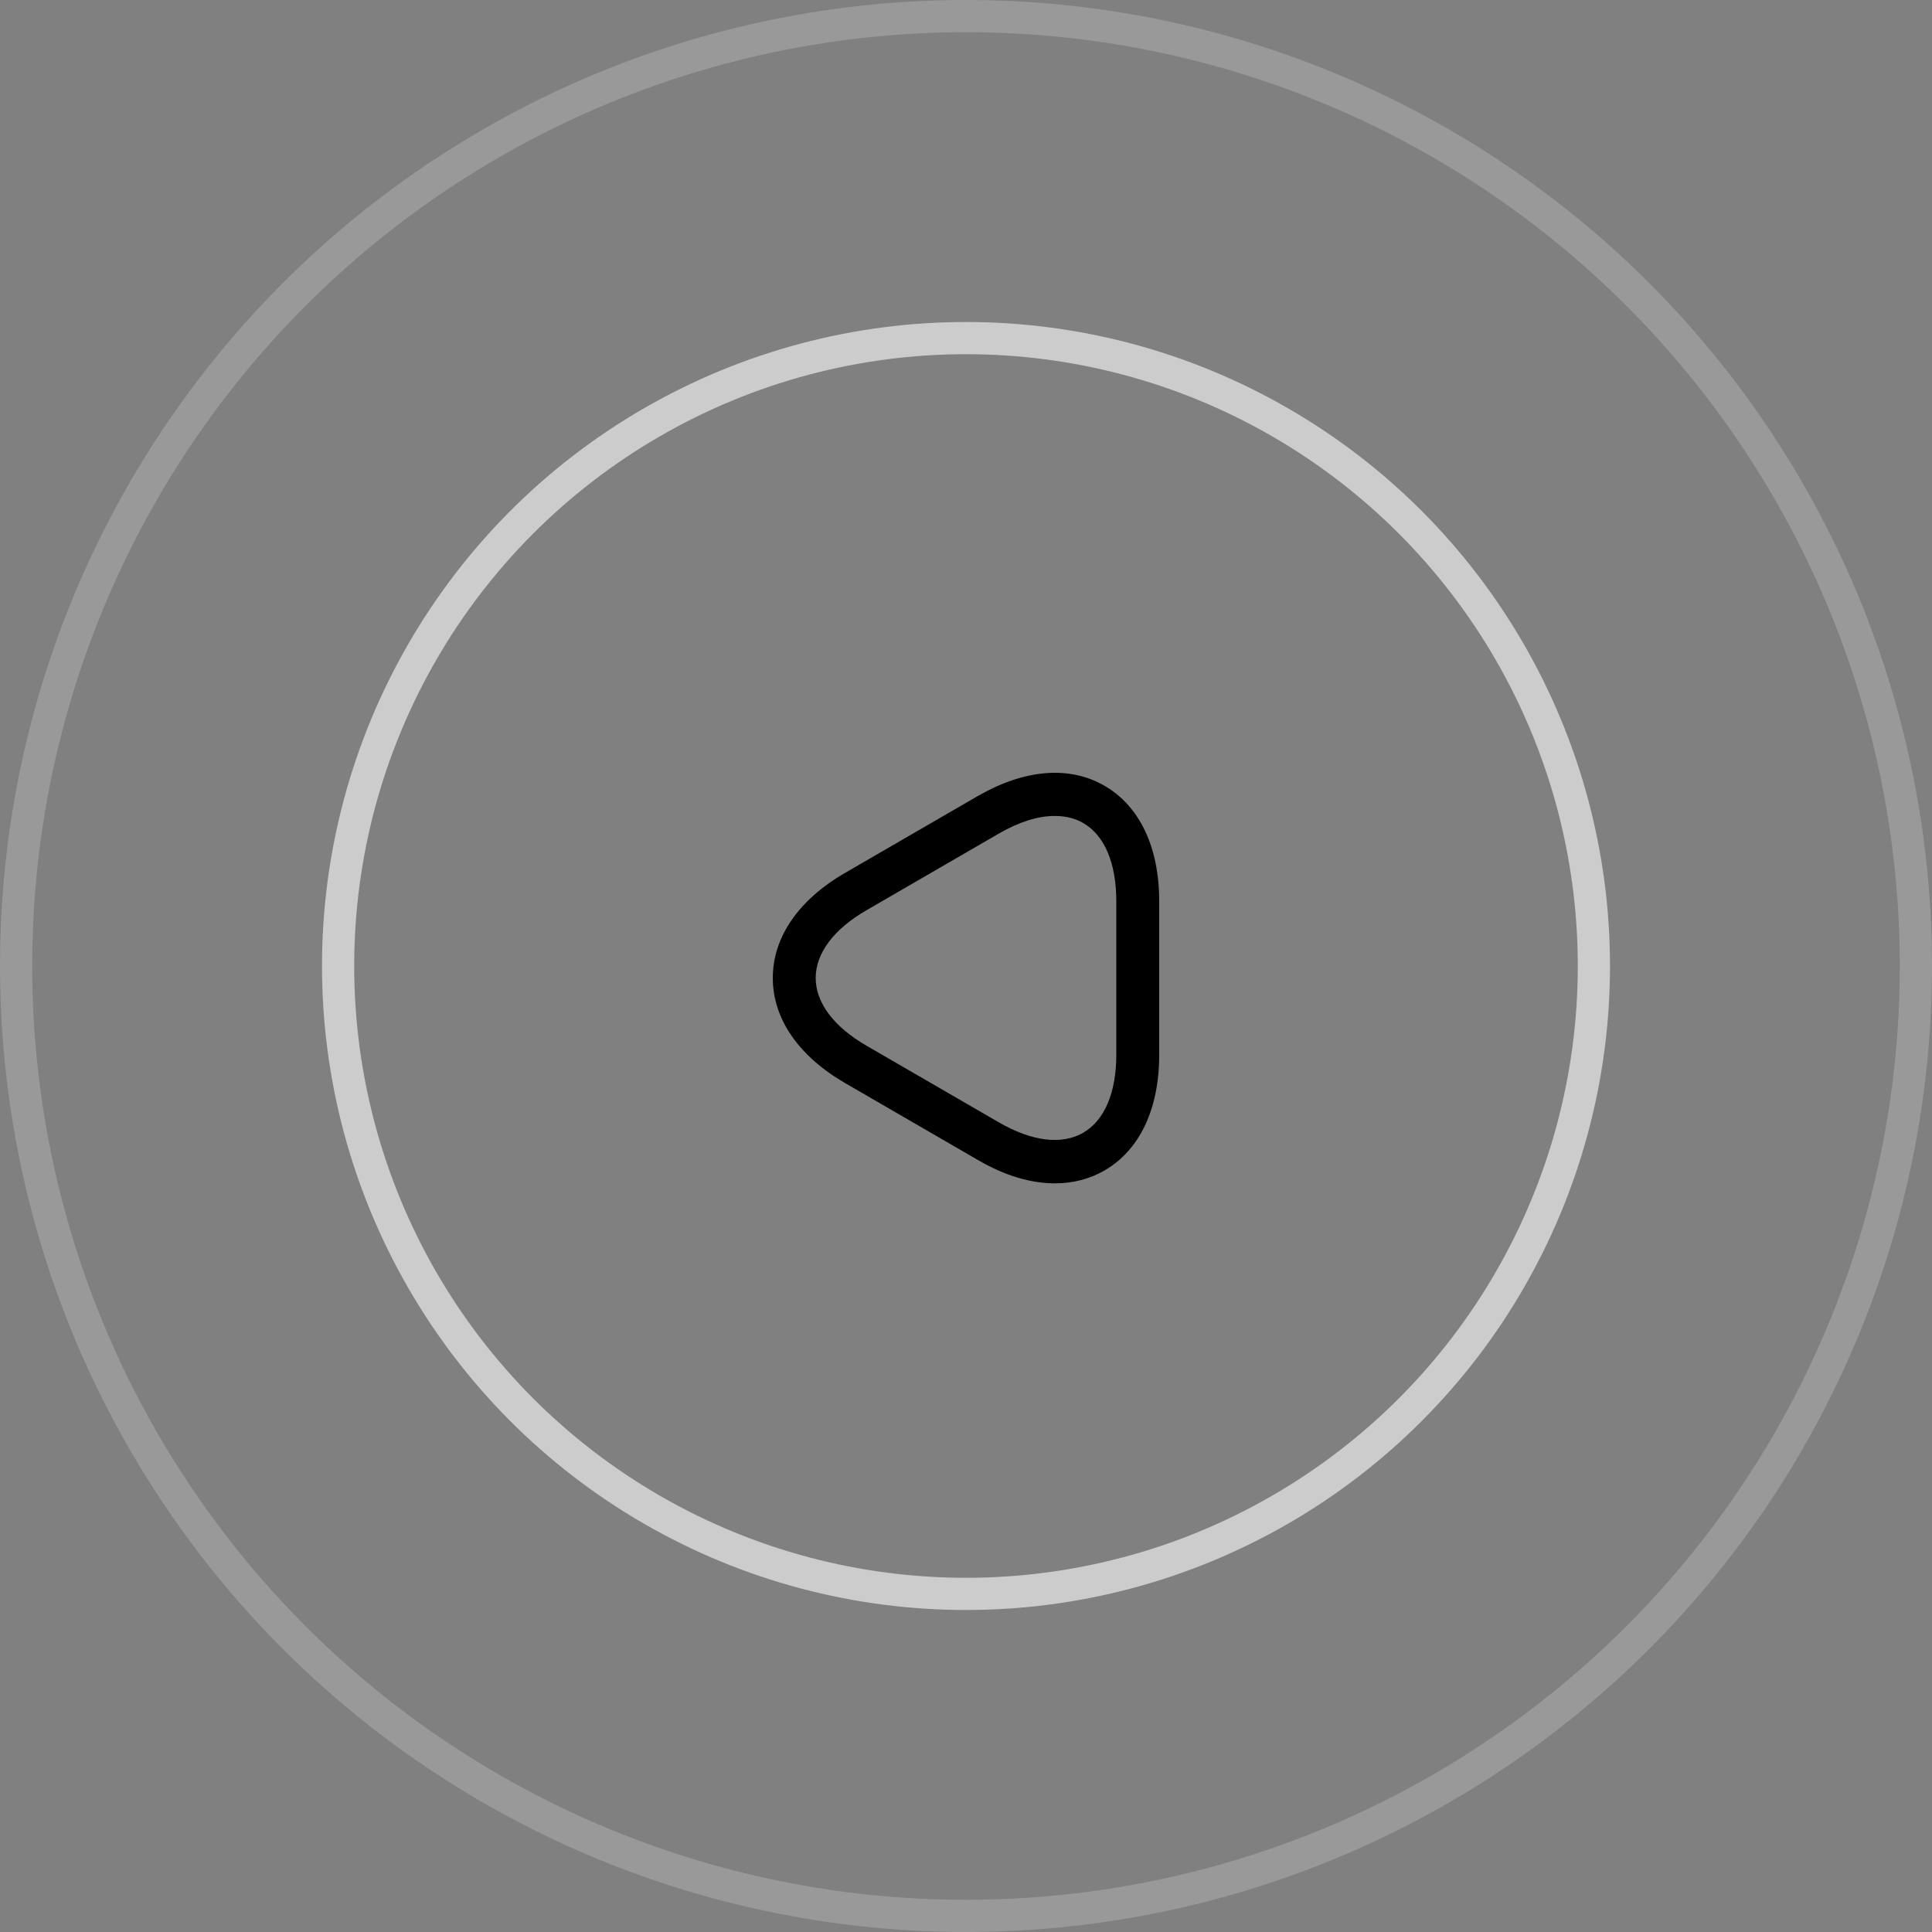 <svg width="60" height="60" viewBox="0 0 60 60" fill="none" xmlns="http://www.w3.org/2000/svg">
<rect x="0" y="0" width="60" height="60" fill="#808080" stroke="none"/>
<path d="M32.758 36.75C33.318 36.75 33.842 36.616 34.303 36.349C35.396 35.715 36 34.44 36 32.762V27.99C36 26.313 35.396 25.037 34.303 24.404C33.211 23.77 31.816 23.886 30.36 24.725L26.247 27.107C24.799 27.945 24 29.105 24 30.372C24 31.638 24.799 32.798 26.247 33.637L30.36 36.019C31.195 36.509 32.012 36.75 32.758 36.75ZM32.758 25.34C33.087 25.34 33.389 25.412 33.646 25.563C34.303 25.947 34.668 26.803 34.668 27.99V32.754C34.668 33.931 34.303 34.796 33.637 35.18C32.971 35.563 32.047 35.448 31.026 34.859L26.913 32.477C25.892 31.888 25.332 31.139 25.332 30.372C25.332 29.604 25.892 28.855 26.913 28.266L31.026 25.884C31.657 25.519 32.243 25.34 32.758 25.34Z" fill="black"/>
<circle cx="30" cy="30" r="19.5" stroke="white" stroke-opacity="0.6"/>
<circle cx="30" cy="30" r="29.5" stroke="white" stroke-opacity="0.2"/>
</svg>

